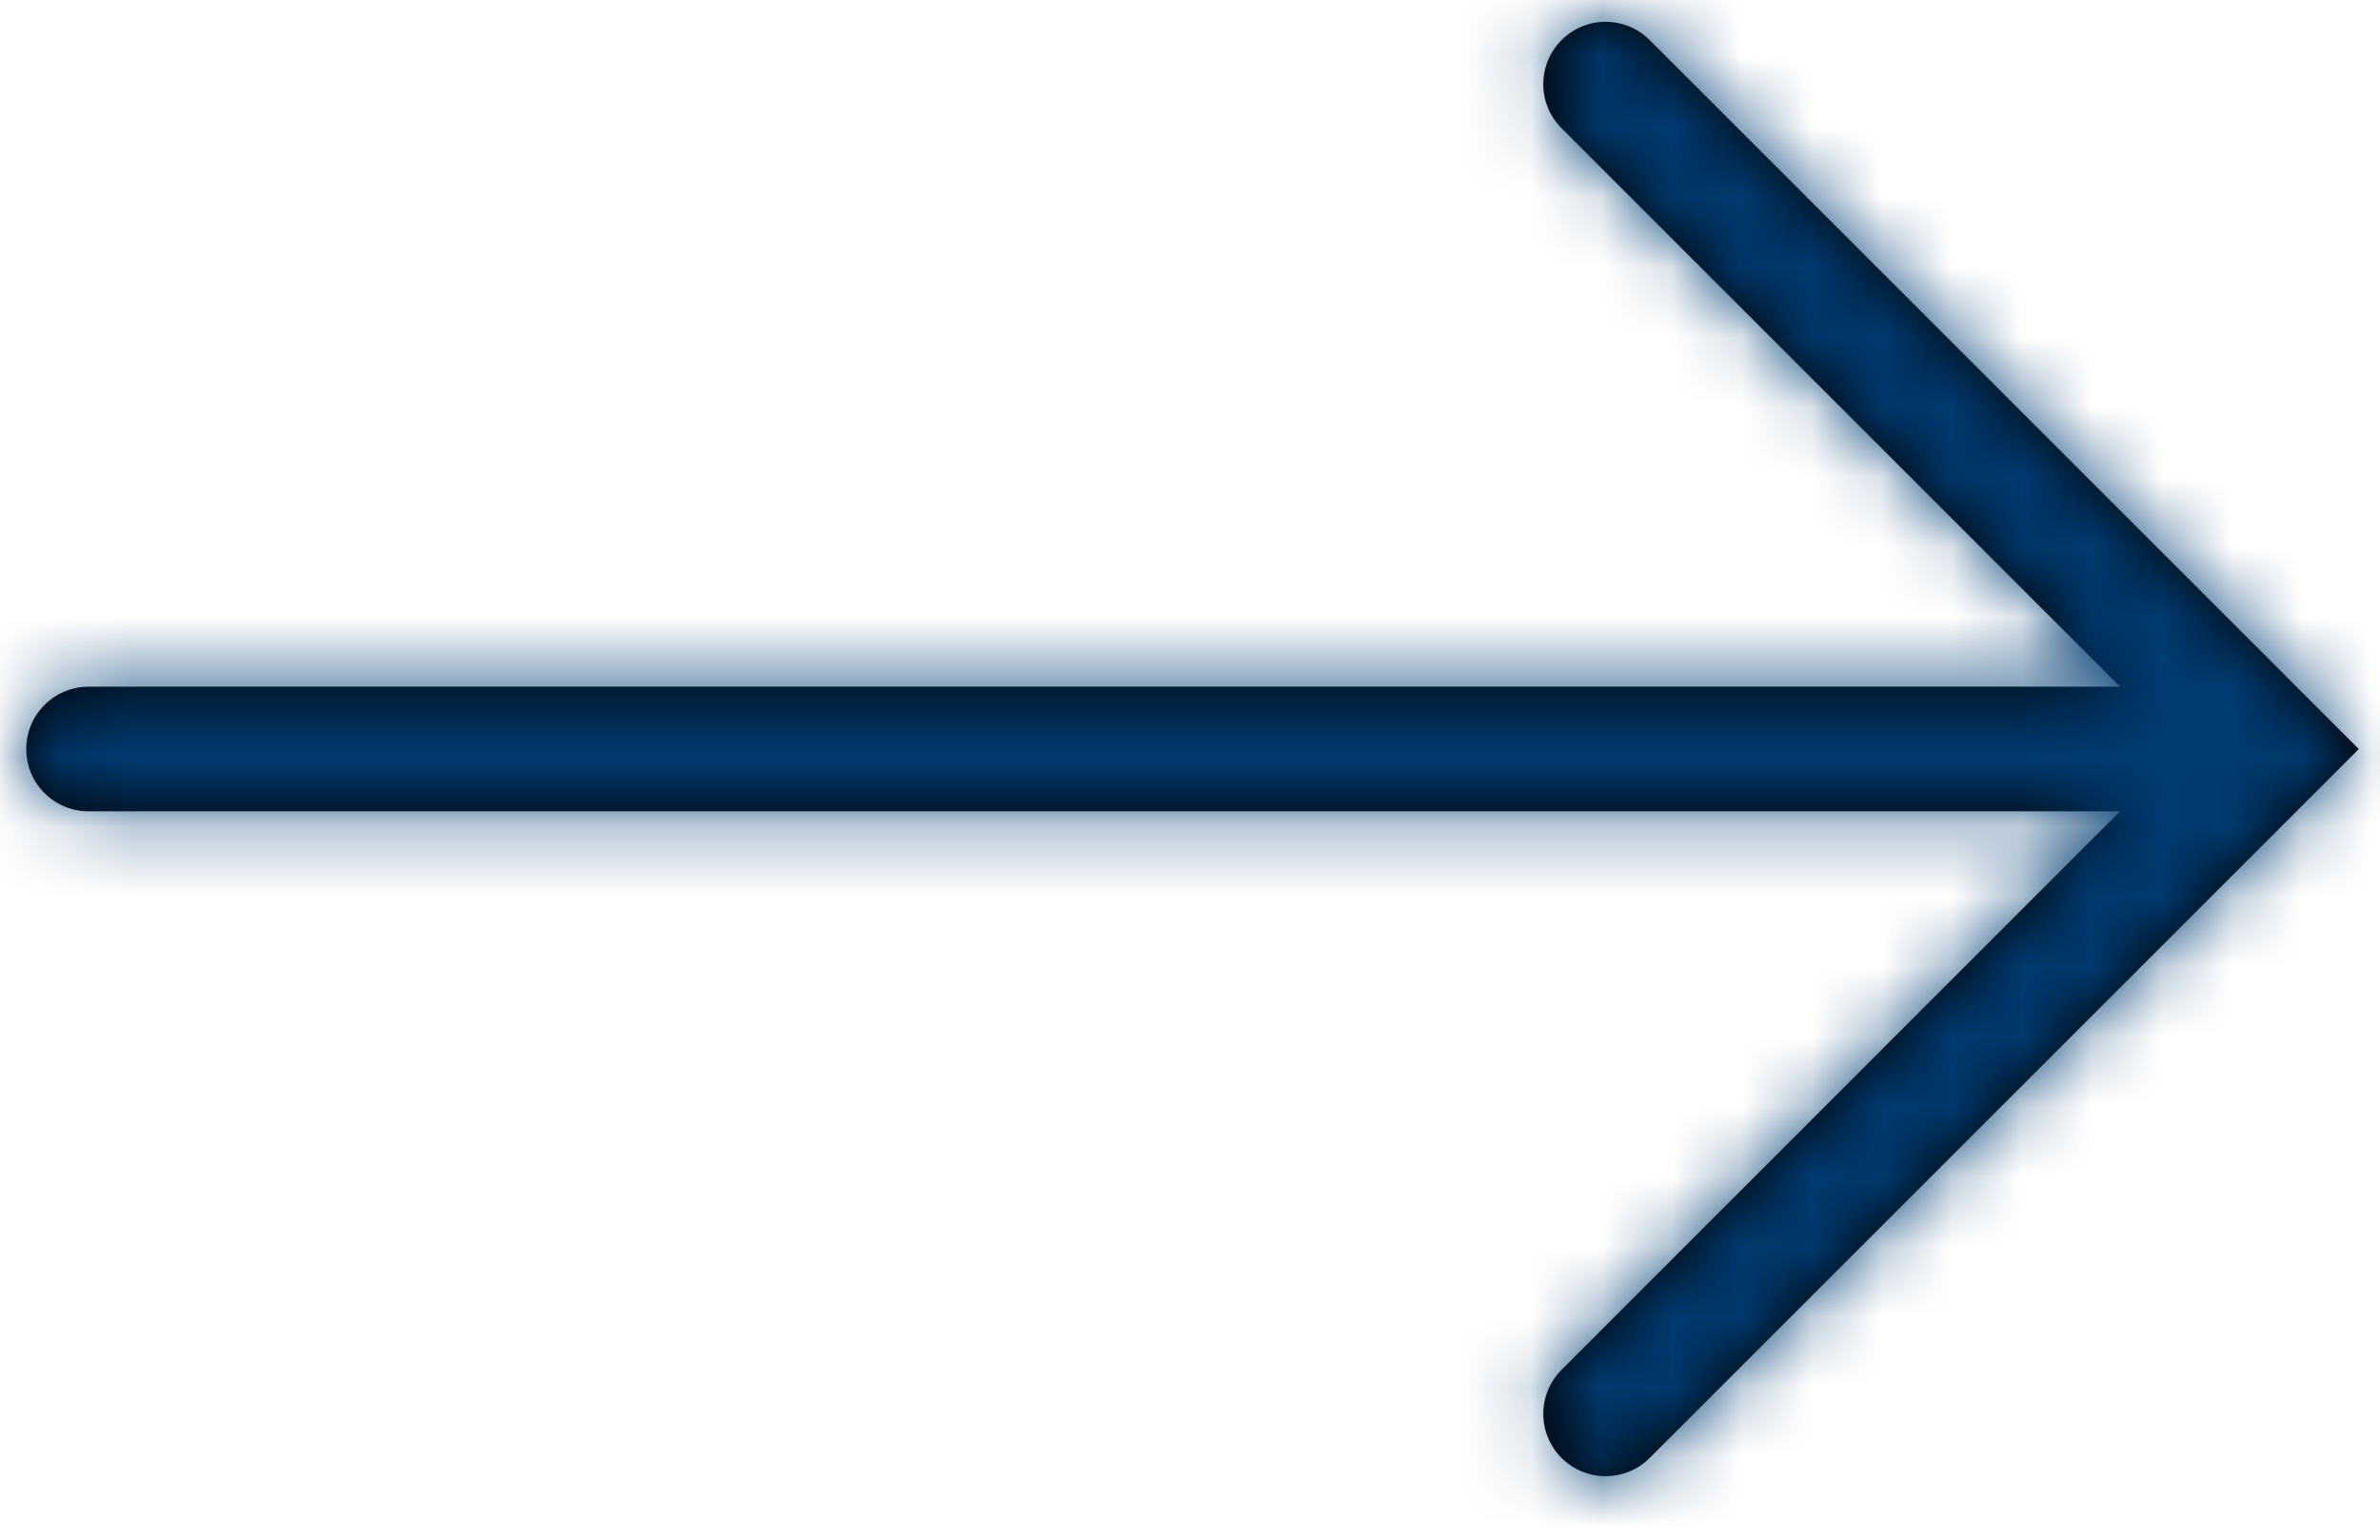 <?xml version="1.0" encoding="UTF-8"?>
<svg width="34px" height="22px" viewBox="0 0 34 22" version="1.1" xmlns="http://www.w3.org/2000/svg" xmlns:xlink="http://www.w3.org/1999/xlink">
    <!-- Generator: Sketch 58 (84663) - https://sketch.com -->
    <title>icon/arrow-right</title>
    <desc>Created with Sketch.</desc>
    <defs>
        <path d="M23.192,0.261 L33.322,10.391 L23.192,20.52 C22.844,20.868 22.281,20.868 21.933,20.52 C21.585,20.173 21.585,19.609 21.933,19.261 L29.911,11.281 L0.891,11.281 C0.399,11.281 1.77635684e-14,10.883 1.77635684e-14,10.391 C1.77635684e-14,9.899 0.399,9.5 0.891,9.5 L29.912,9.5 L21.933,1.52 C21.585,1.173 21.585,0.609 21.933,0.261 C22.281,-0.087 22.844,-0.087 23.192,0.261 Z" id="path-1"></path>
    </defs>
    <g id="Desktop" stroke="none" stroke-width="1" fill="none" fill-rule="evenodd">
        <g id="11.-01/Codigo-Dto-C" transform="translate(-989, -418)">
            <g id="Group-7" transform="translate(980, 401)">
                <g id="Group-10">
                    <g id="icon/arrow-right" transform="translate(7, 9)">
                        <g id="color/white" transform="translate(2.375, 8.312)">
                            <mask id="mask-2" fill="white">
                                <use xlink:href="#path-1"></use>
                            </mask>
                            <use id="Mask" fill="#000000" fill-rule="nonzero" xlink:href="#path-1"></use>
                            <g id="color/brand-primary" mask="url(#mask-2)" fill="#003B71" fill-rule="nonzero">
                                <g transform="translate(-2.375, -8.312)" id="Rectangle">
                                    <rect x="0" y="0" width="38" height="38"></rect>
                                </g>
                            </g>
                        </g>
                    </g>
                </g>
            </g>
        </g>
    </g>
</svg>